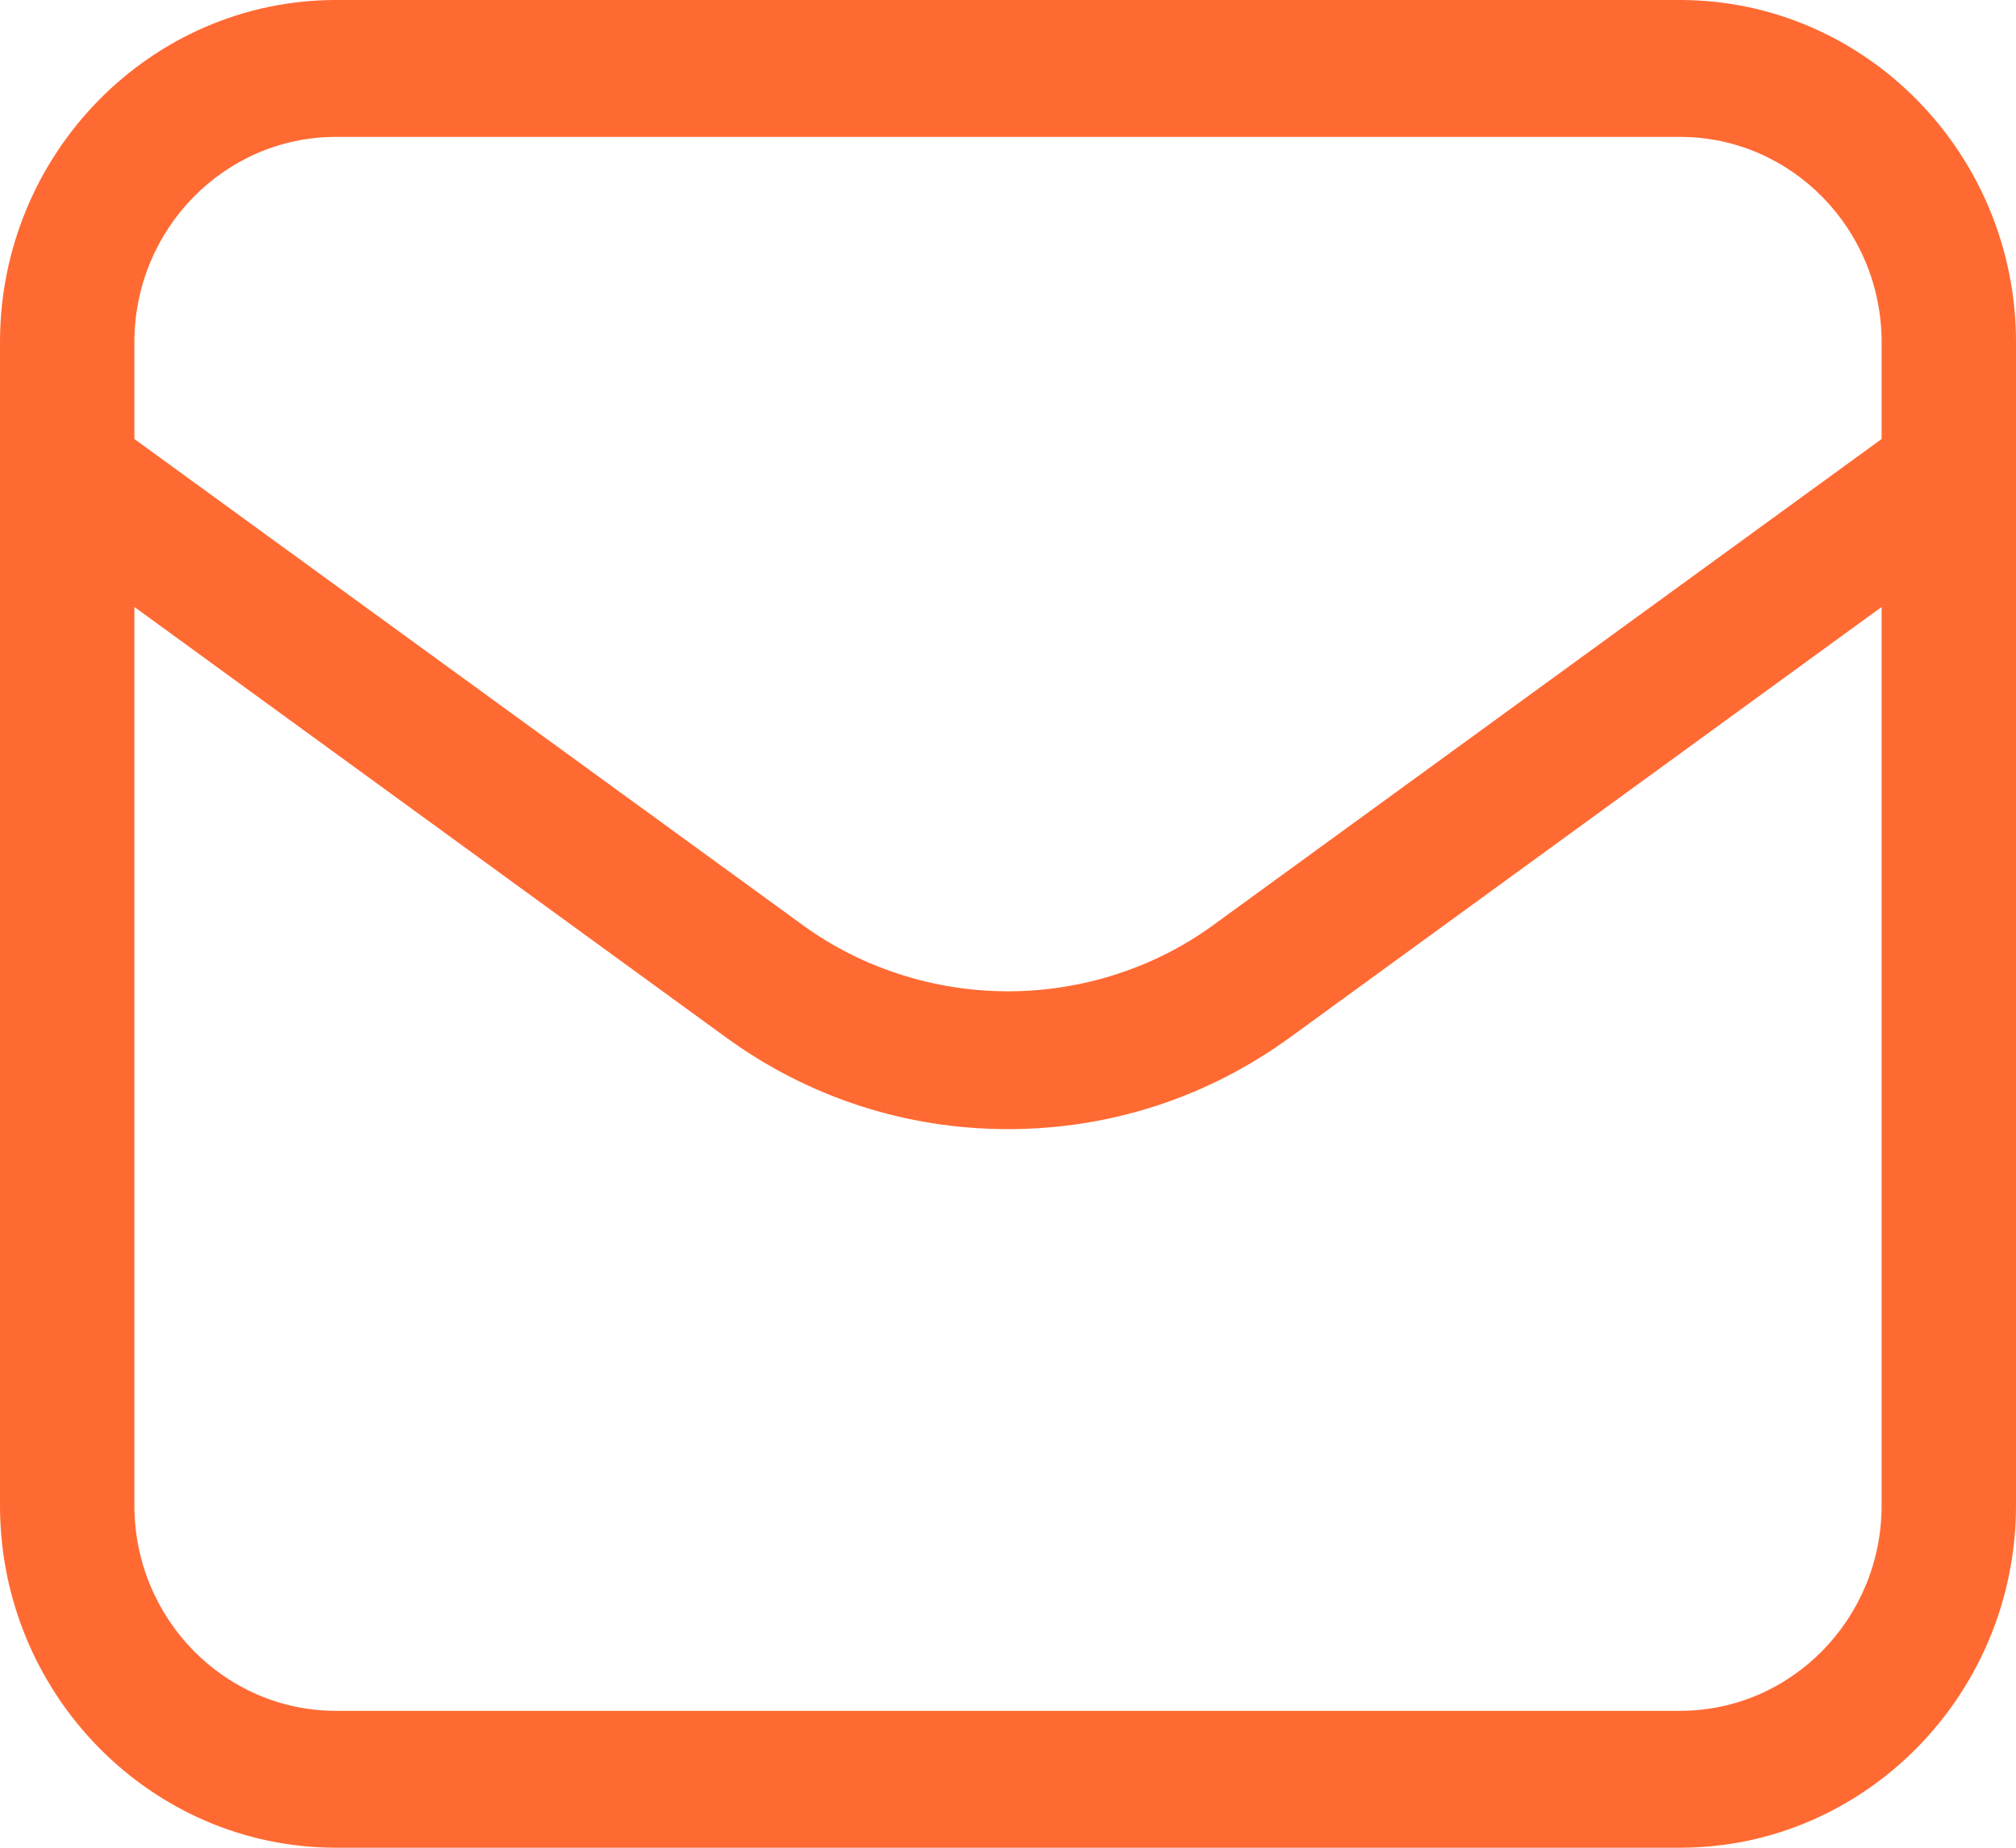 <?xml version="1.0" encoding="UTF-8"?>
<svg xmlns="http://www.w3.org/2000/svg" width="24" height="22" viewBox="0 0 24 22" fill="none">
  <g clip-path="url(#clip0_2104_2170)">
    <path d="M20 0H4C1.796 0 0 1.829 0 4.074V17.926C0 20.171 1.796 22 4 22H20C22.204 22 24 20.171 24 17.926V4.074C24 1.829 22.204 0 20 0ZM22.4 17.926C22.4 19.274 21.324 20.37 20 20.37H4C2.676 20.37 1.6 19.274 1.6 17.926V7.227L8.632 12.344C9.62 13.066 10.784 13.444 12 13.444C13.216 13.444 14.38 13.066 15.368 12.344L22.4 7.227V17.926ZM22.4 5.227L14.436 11.02C13.74 11.526 12.876 11.803 12 11.803C11.124 11.803 10.26 11.526 9.564 11.02L1.6 5.227V4.074C1.6 2.726 2.676 1.63 4 1.63H20C21.324 1.63 22.4 2.726 22.4 4.074V5.227Z" fill="#FF6A33"></path>
  </g>
  <defs>
    <clipPath id="clip0_2104_2170">
      <rect width="24" height="22" fill="white"></rect>
    </clipPath>
  </defs>
</svg>
